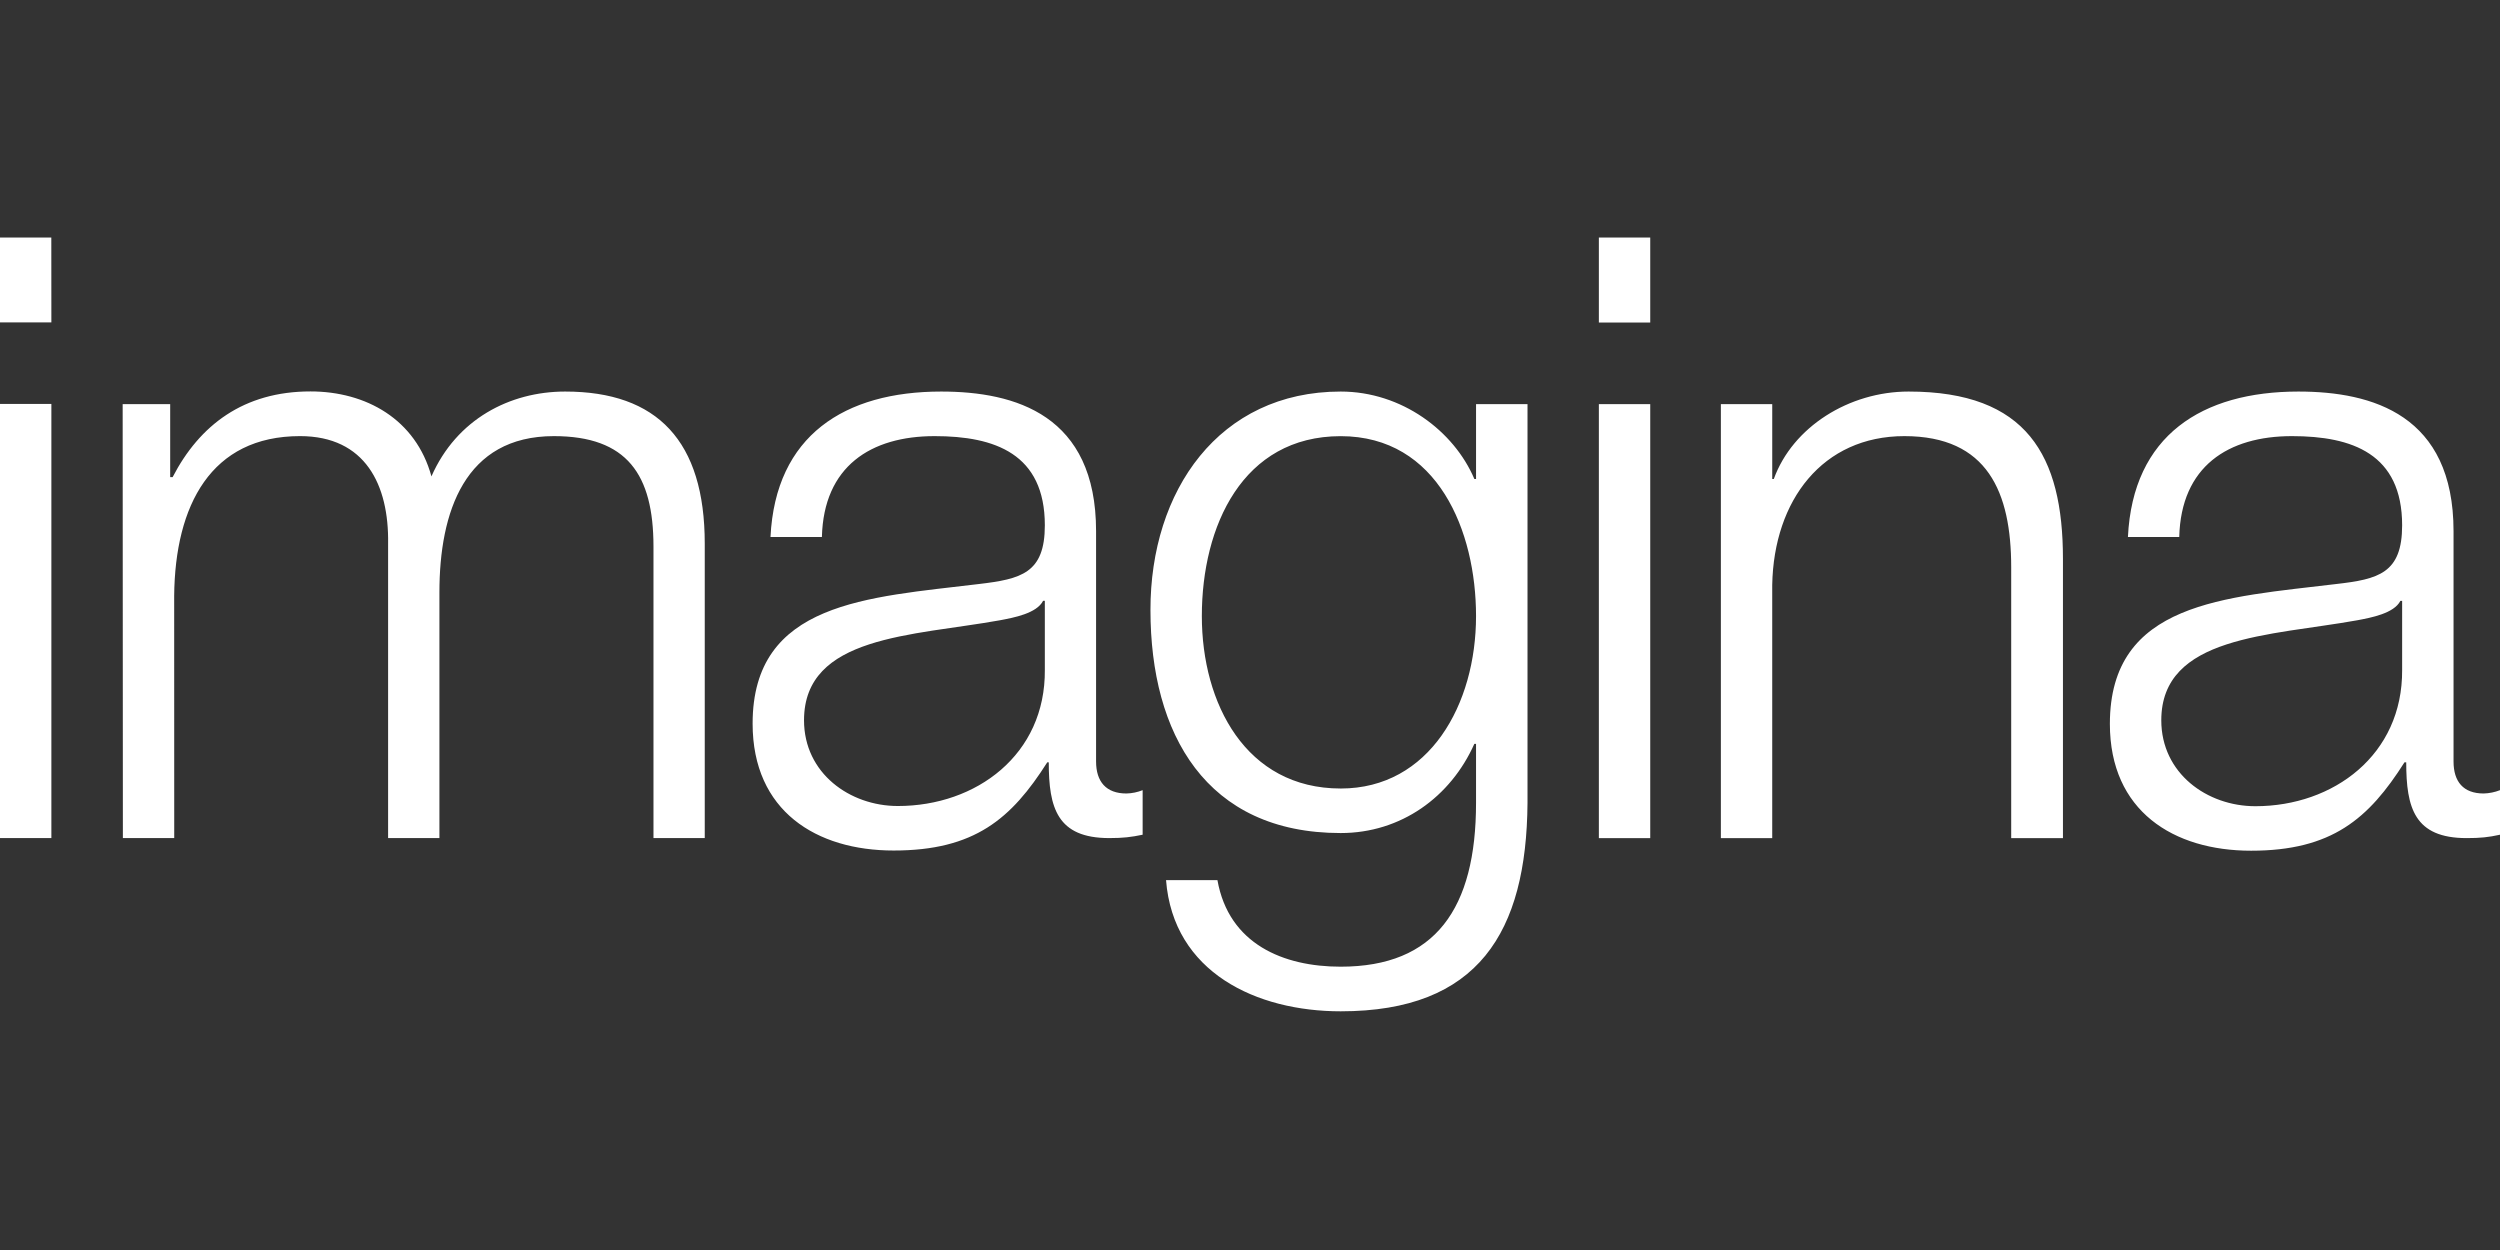<svg width="200" height="100" viewBox="0 0 200 100" fill="none" xmlns="http://www.w3.org/2000/svg">
<rect x="0" y="0" width="200" height="100" fill="#333333" stroke="none"/>
<path fill-rule="evenodd" clip-rule="evenodd" d="M0 19V25.794H4.11L4.105 19H0ZM0 67.047H4.11V32.317H0V67.047ZM9.83 67.047H13.938L13.934 47.661C14.003 40.417 16.88 34.889 24 34.889C29.225 34.889 31.124 38.788 31.048 43.494V67.047H35.153V47.397C35.153 40.943 37.18 34.89 44.308 34.89C50.18 34.89 52.27 37.973 52.278 43.699V67.047H56.38V43.494C56.38 35.286 52.589 31.324 45.215 31.324C40.779 31.324 36.526 33.538 34.515 38.111C33.264 33.539 29.28 31.314 24.838 31.314C19.493 31.314 15.963 34.008 13.81 38.171H13.615V32.329H9.813L9.83 67.046V67.047ZM65.752 42.959C65.893 37.307 69.662 34.89 74.77 34.89C79.589 34.89 83.587 36.3 83.587 42.025C83.587 45.855 81.696 46.323 78.294 46.724C69.418 47.801 60.209 48.14 60.209 57.888C60.209 64.892 65.317 68.042 71.489 68.042C77.967 68.042 80.91 65.504 83.781 60.987H83.901C83.901 64.627 84.57 67.047 88.743 67.047C89.85 67.047 90.502 66.968 91.411 66.777V63.213C90.996 63.379 90.556 63.469 90.111 63.479C88.49 63.479 87.686 62.534 87.686 60.918V42.493C87.686 33.199 81.233 31.324 75.292 31.324C67.584 31.324 62.04 34.824 61.639 42.959H65.752V42.959ZM83.587 53.584C83.648 60.37 78.108 64.481 71.828 64.481C67.99 64.481 64.322 61.863 64.322 57.623C64.322 50.831 73.008 50.881 79.99 49.623C81.101 49.412 82.933 49.077 83.448 48.065H83.587V53.584V53.584ZM122.201 32.329H118.084V38.319H117.949C116.316 34.477 112.139 31.324 107.256 31.324C97.525 31.324 92.019 39.257 92.037 48.813C92.037 58.707 96.481 66.644 107.255 66.644C112.091 66.644 116.054 63.752 117.948 59.507H118.083V64.224C118.083 72.694 114.826 77.335 107.255 77.335C102.678 77.335 98.305 75.535 97.394 70.408H93.283C93.861 77.808 100.534 80.905 107.255 80.905C118.27 80.905 122.124 74.581 122.201 64.224V32.329V32.329ZM107.256 63.081C99.668 63.081 96.147 56.279 96.147 49.288C96.147 42.088 99.41 34.893 107.255 34.893C115.033 34.893 118.083 42.494 118.083 49.288C118.083 56.347 114.36 63.082 107.255 63.082L107.256 63.081ZM127.908 25.802H132.019V19H127.909V25.802H127.908ZM127.908 67.048H132.019V32.328H127.909V67.048H127.908ZM137.67 67.048H141.778V46.791C141.904 40.007 145.818 34.89 152.35 34.89C159.014 34.89 160.896 39.387 160.896 45.383V67.048H165.036V44.713C165.036 36.436 162.149 31.324 152.686 31.324C147.923 31.324 143.412 34.155 141.904 38.319H141.779V32.329H137.67V67.047V67.048ZM174.34 42.959C174.481 37.307 178.253 34.89 183.358 34.89C188.17 34.89 192.171 36.3 192.171 42.025C192.171 45.859 190.282 46.337 186.878 46.724C177.998 47.801 168.79 48.14 168.79 57.912C168.79 64.892 173.884 68.057 180.085 68.057C186.544 68.057 189.495 65.504 192.358 60.987H192.498C192.498 64.627 193.152 67.048 197.33 67.048C198.434 67.048 199.094 66.979 200 66.777V63.213C199.582 63.377 199.14 63.467 198.693 63.479C197.067 63.479 196.283 62.534 196.283 60.918V42.495C196.283 33.2 189.811 31.324 183.87 31.324C176.165 31.324 170.628 34.824 170.234 42.959H174.34ZM192.171 53.584C192.225 60.389 186.679 64.497 180.429 64.497C176.558 64.497 172.903 61.863 172.903 57.623C172.903 50.847 181.597 50.881 188.576 49.623C189.69 49.412 191.512 49.077 192.03 48.072H192.171V53.584Z" fill="white"/>
</svg>
